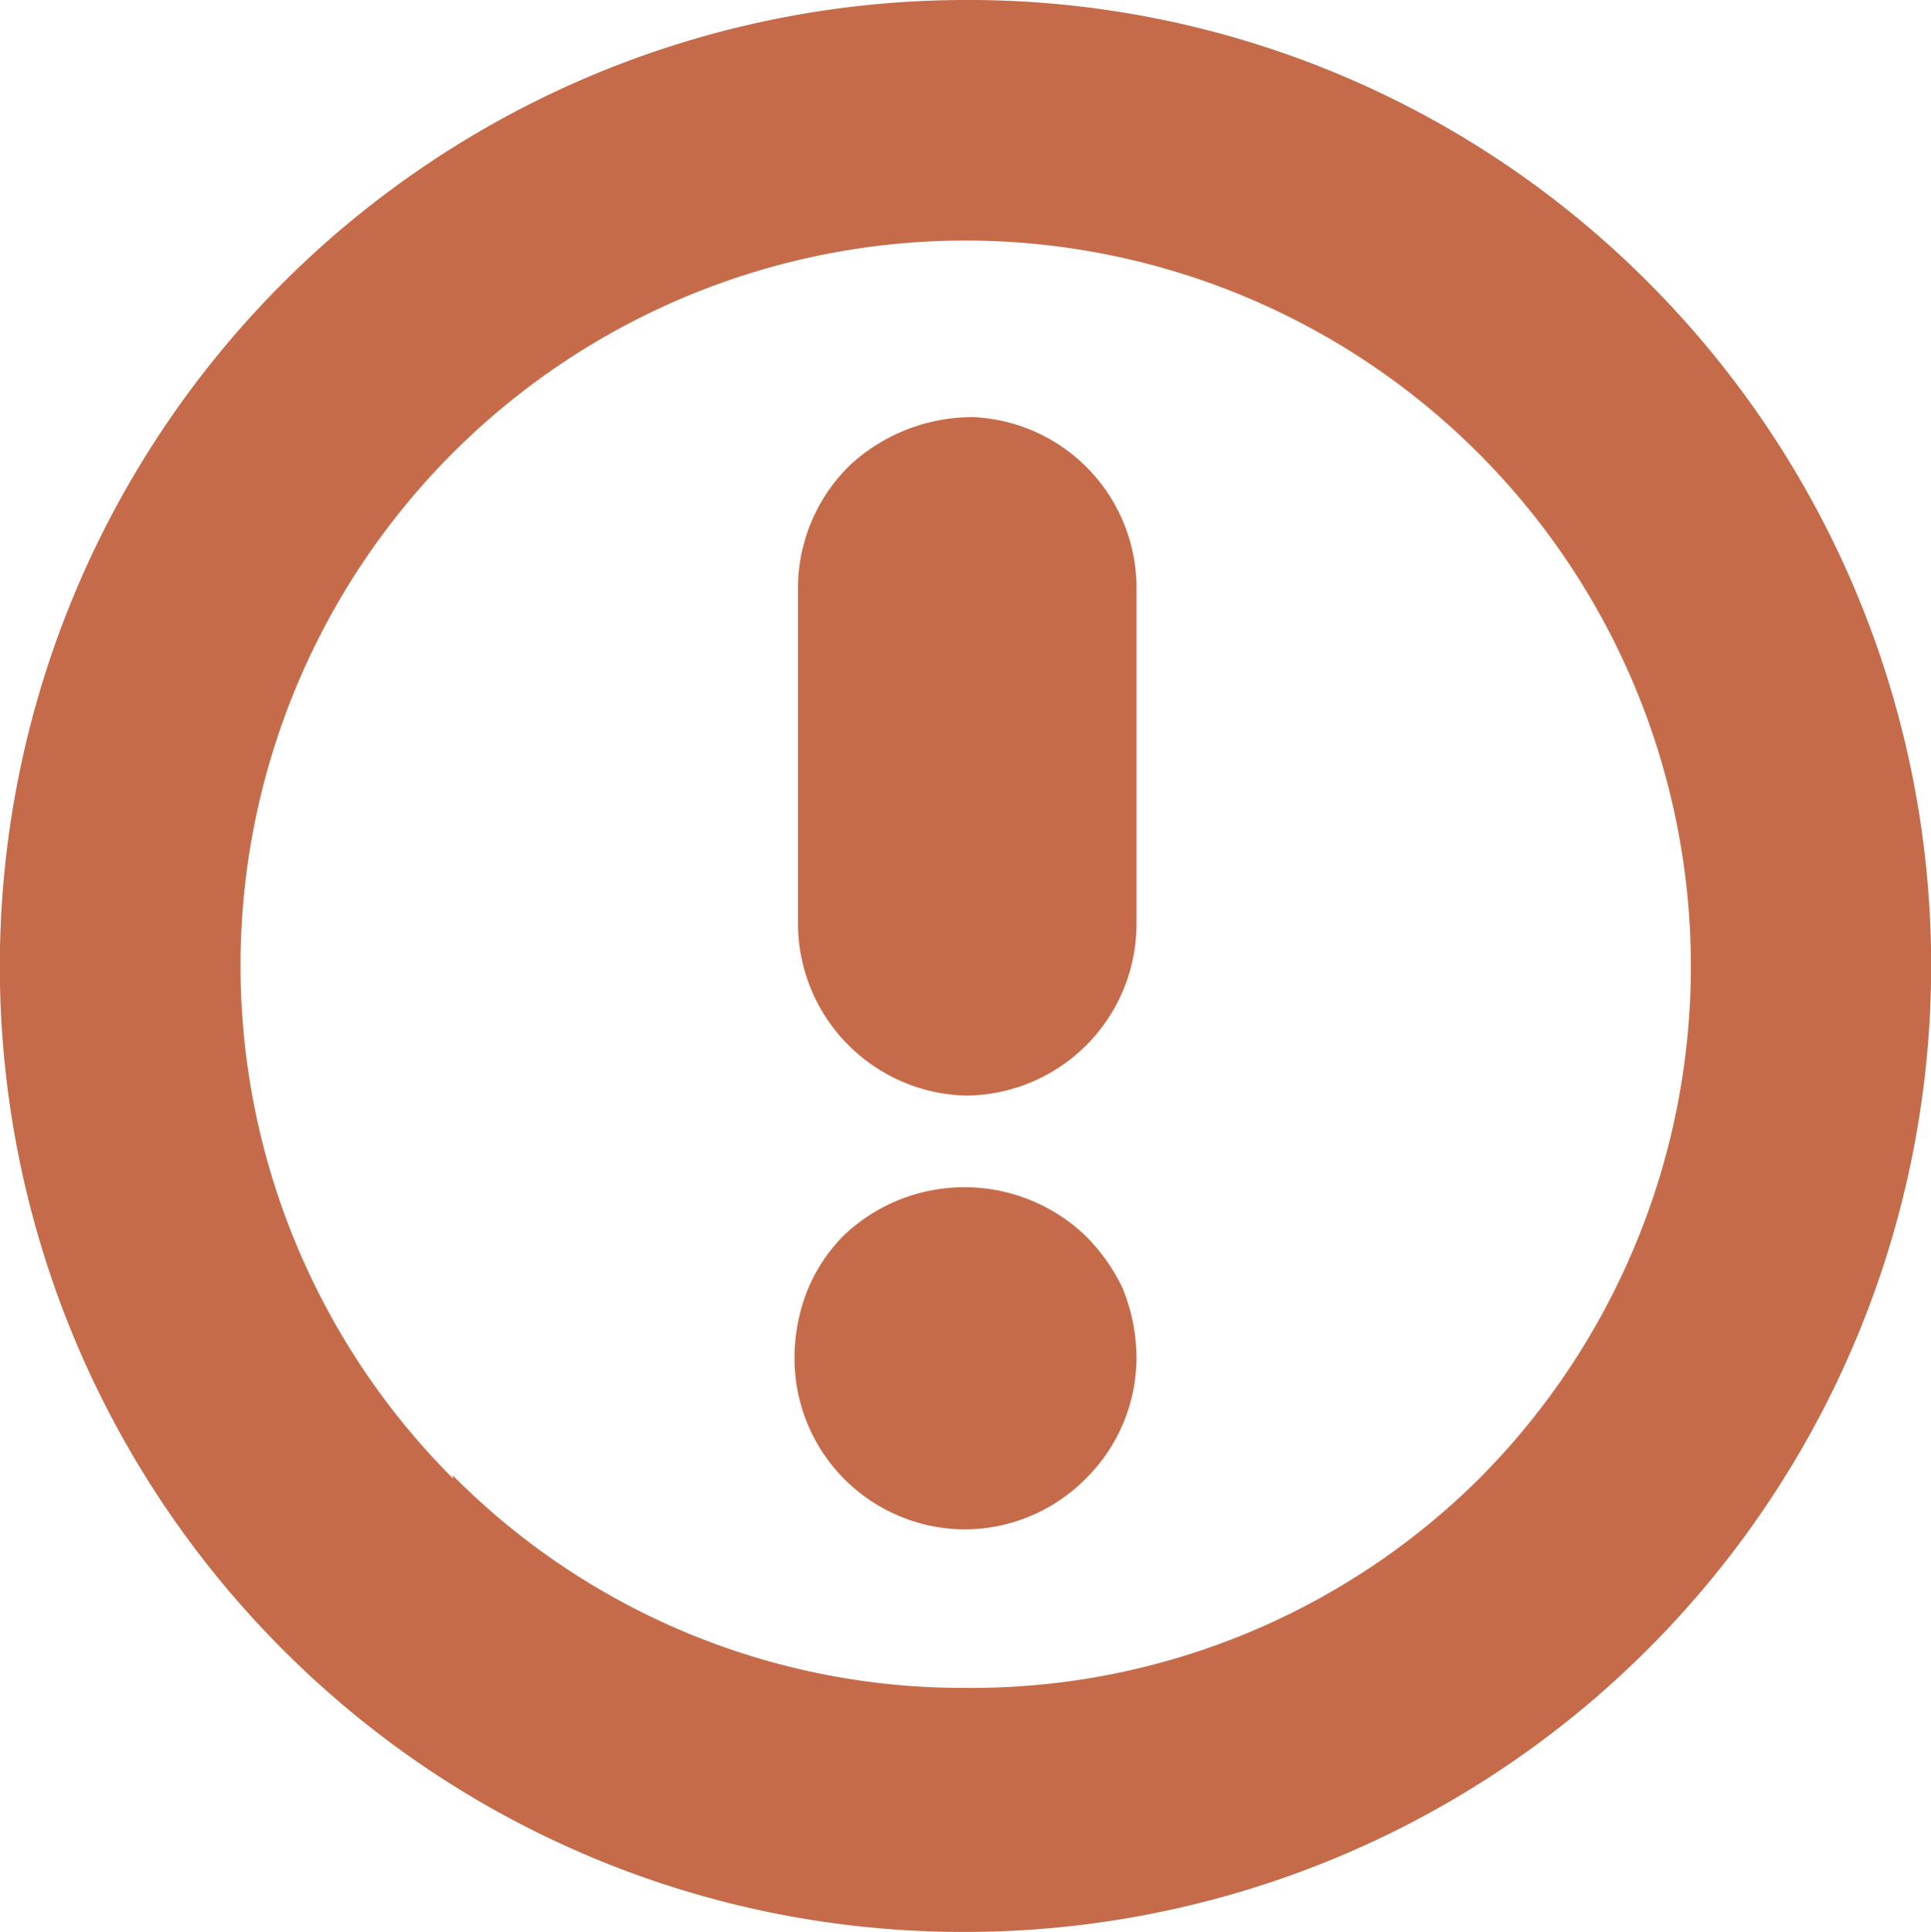 <svg id="Layer_1" data-name="Layer 1" xmlns="http://www.w3.org/2000/svg" viewBox="0 0 27.78 27.79"><g id="Group_18" data-name="Group 18"><path id="Path_72" data-name="Path 72" d="M23.72,4.07A13.79,13.79,0,0,0,13.89,0h0A13.9,13.9,0,0,0,4.07,23.73a13.81,13.81,0,0,0,9.82,4.06h0A13.9,13.9,0,0,0,23.72,4.07ZM6.52,21.27A10.43,10.43,0,0,1,13.89,3.46h0a10.44,10.44,0,0,1,7.38,17.82,10.36,10.36,0,0,1-7.38,3h0a10.33,10.33,0,0,1-7.38-3.06Z" style="fill:#c66b49"/><path id="Path_73" data-name="Path 73" d="M13.89,15.76h0a2.47,2.47,0,0,0,2.46-2.46V8.41A2.46,2.46,0,0,0,14,6a2.6,2.6,0,0,0-1.76.68,2.47,2.47,0,0,0-.76,1.75V13.3A2.48,2.48,0,0,0,13.89,15.76Z" style="fill:#c66b49"/><path id="Path_74" data-name="Path 74" d="M15.63,21.26a2.45,2.45,0,0,0,.72-1.73,2.66,2.66,0,0,0-.2-1,2.7,2.7,0,0,0-.54-.76,2.52,2.52,0,0,0-3.47,0,2.42,2.42,0,0,0-.52.78,2.65,2.65,0,0,0-.19,1A2.46,2.46,0,0,0,13.88,22h0A2.46,2.46,0,0,0,15.63,21.26Z" style="fill:#c66b49"/></g></svg>